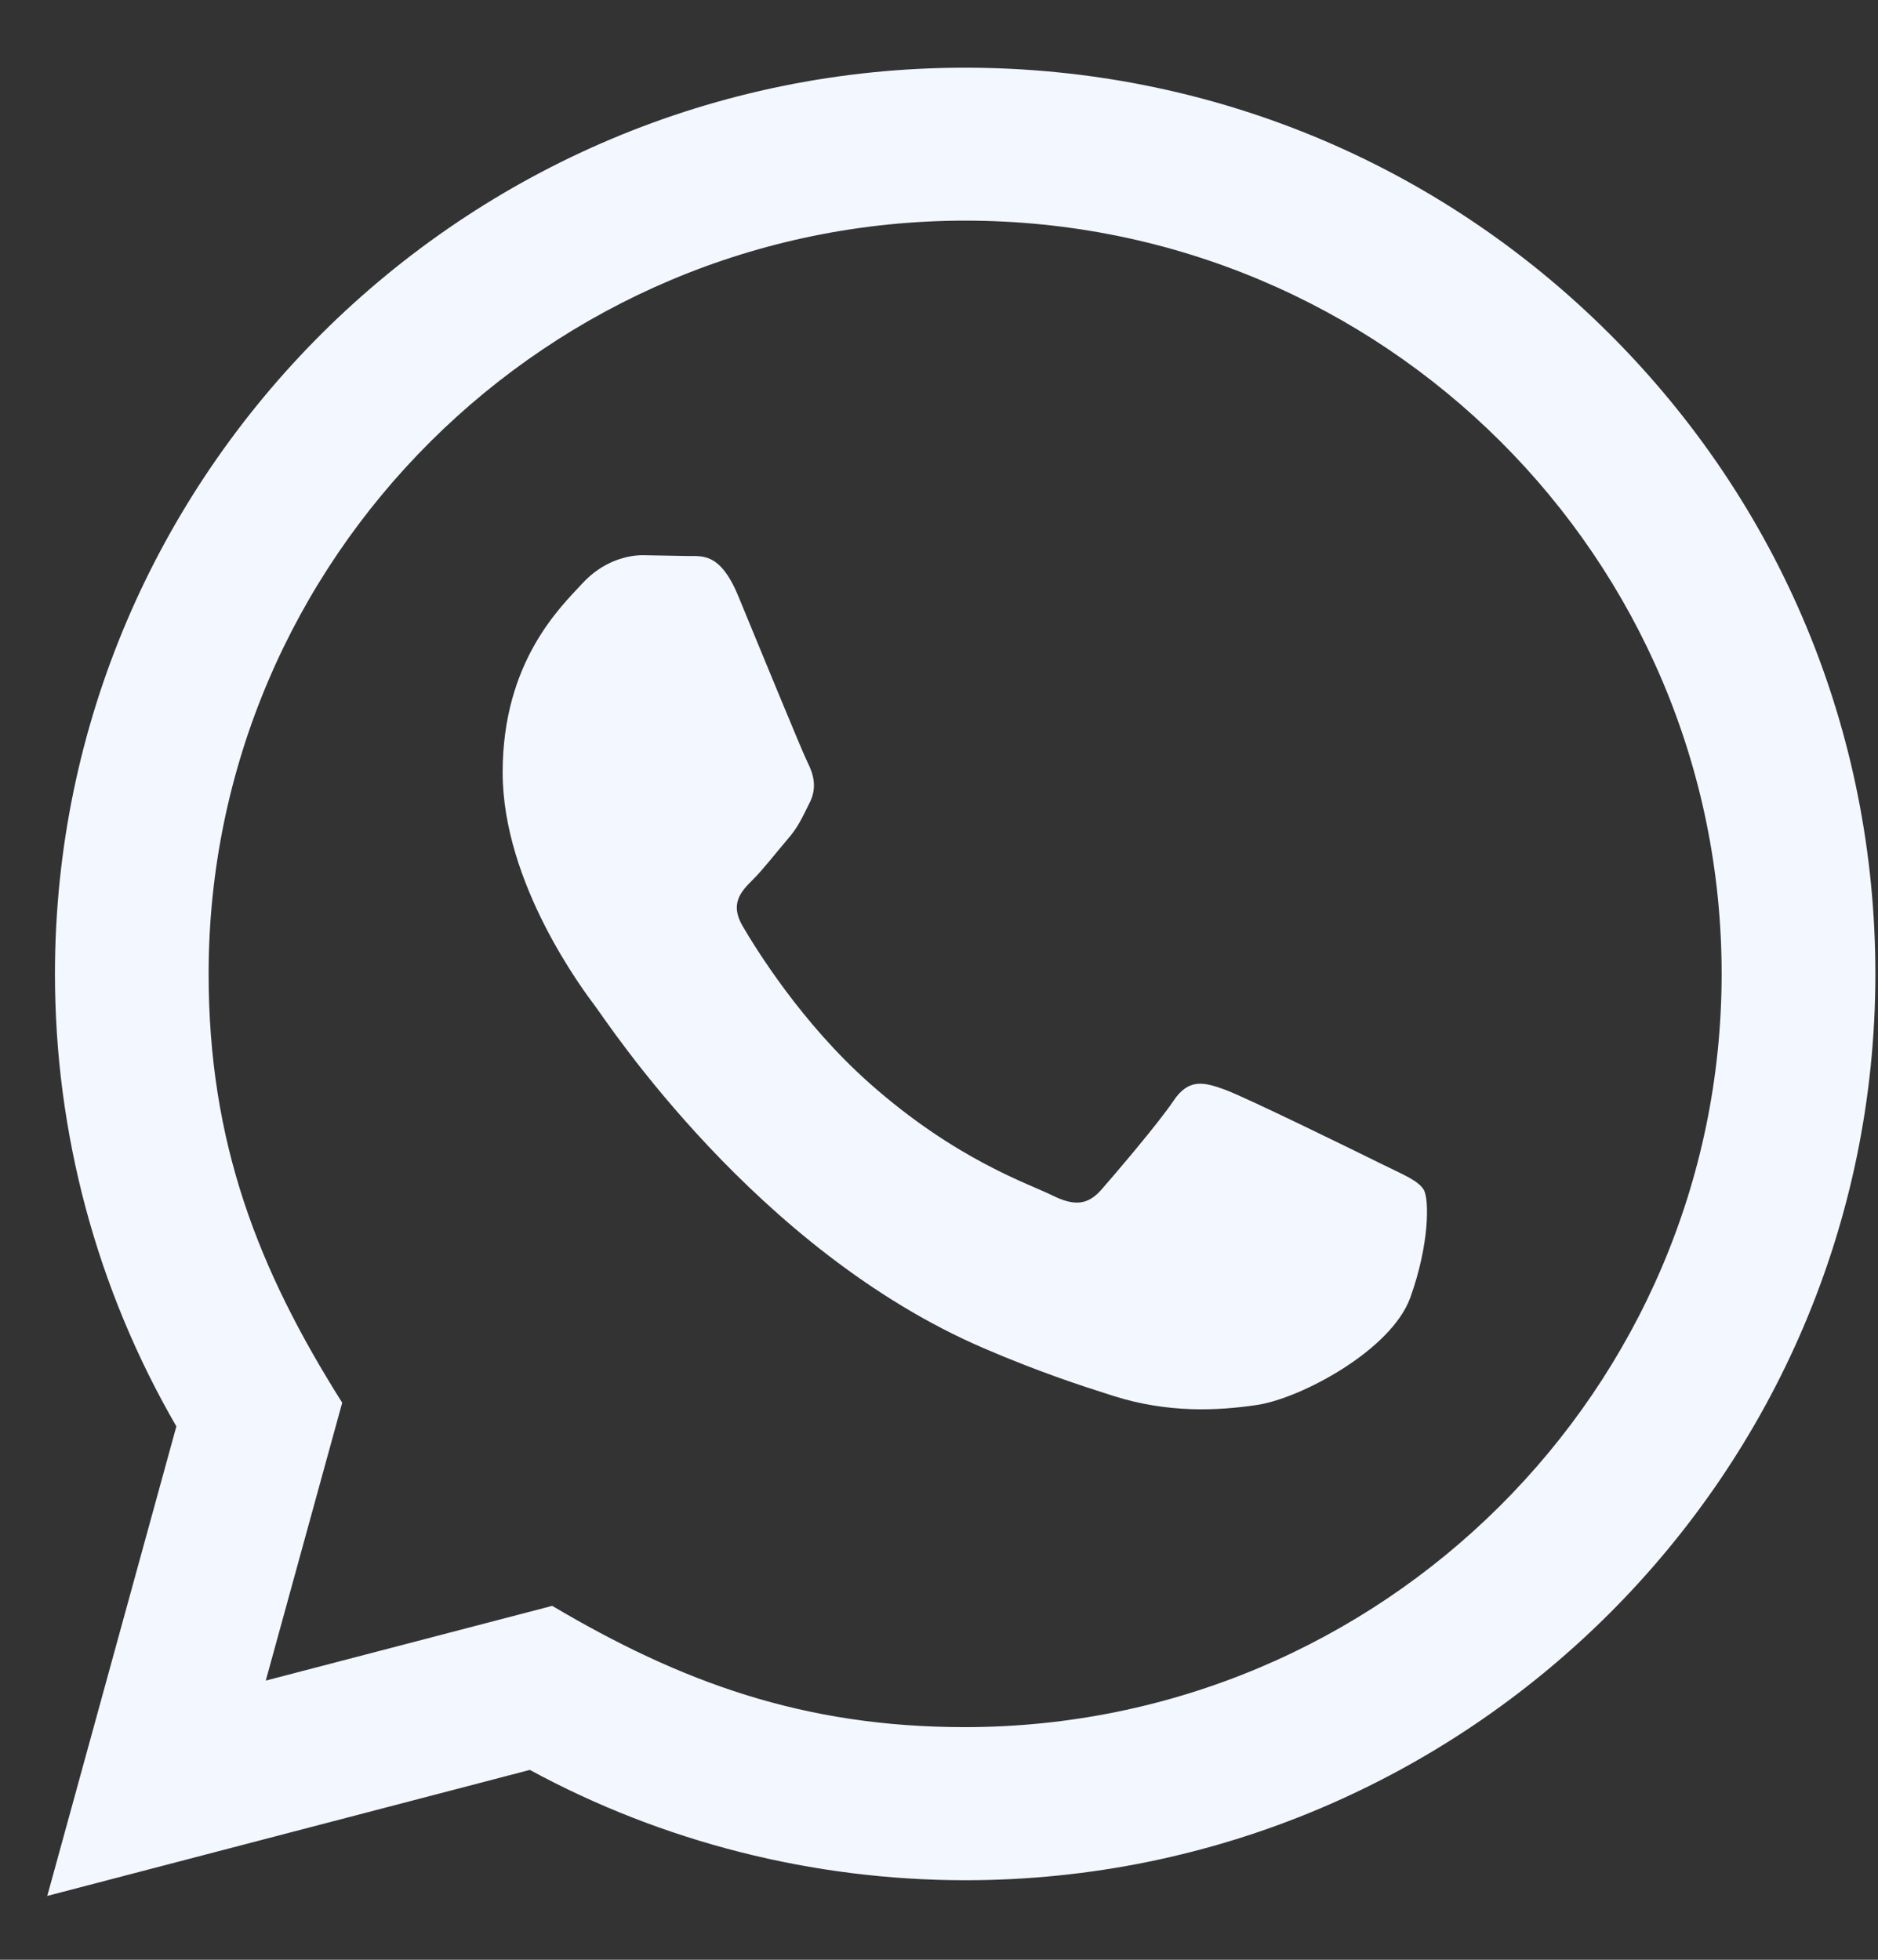 <?xml version="1.0" encoding="UTF-8"?> <svg xmlns="http://www.w3.org/2000/svg" width="23" height="24" viewBox="0 0 23 24" fill="none"><rect x="0" y="0" width="23" height="24" fill="#333333" stroke="none"/><path d="M0.579 23.218L2.16 17.468C1.185 15.786 0.672 13.878 0.673 11.922C0.676 5.806 5.676 0.829 11.82 0.829C14.802 0.83 17.601 1.986 19.706 4.083C21.81 6.18 22.969 8.967 22.968 11.932C22.965 18.049 17.964 23.026 11.82 23.026C9.955 23.025 8.117 22.559 6.489 21.675L0.579 23.218ZM6.763 19.666C8.333 20.595 9.833 21.151 11.816 21.151C16.923 21.151 21.083 17.015 21.085 11.93C21.087 6.835 16.947 2.704 11.824 2.702C6.714 2.702 2.557 6.839 2.555 11.923C2.554 13.998 3.165 15.552 4.191 17.178L3.255 20.581L6.763 19.666ZM17.436 14.569C17.366 14.454 17.181 14.384 16.901 14.245C16.623 14.107 15.254 13.436 14.998 13.343C14.743 13.251 14.557 13.204 14.371 13.482C14.185 13.759 13.651 14.384 13.489 14.569C13.326 14.754 13.163 14.777 12.885 14.638C12.607 14.499 11.709 14.207 10.645 13.262C9.817 12.527 9.258 11.62 9.095 11.341C8.933 11.064 9.079 10.914 9.217 10.776C9.343 10.652 9.496 10.453 9.635 10.29C9.777 10.13 9.823 10.014 9.917 9.828C10.009 9.644 9.963 9.481 9.893 9.342C9.823 9.204 9.266 7.84 9.035 7.284C8.808 6.744 8.578 6.817 8.408 6.809L7.873 6.799C7.688 6.799 7.386 6.868 7.131 7.146C6.876 7.424 6.156 8.094 6.156 9.459C6.156 10.824 7.154 12.142 7.293 12.327C7.433 12.511 9.257 15.312 12.051 16.512C12.715 16.798 13.235 16.968 13.639 17.096C14.306 17.307 14.913 17.277 15.393 17.206C15.928 17.127 17.041 16.536 17.273 15.888C17.506 15.24 17.506 14.685 17.436 14.569Z" fill="#F3F7FF"></path></svg> 